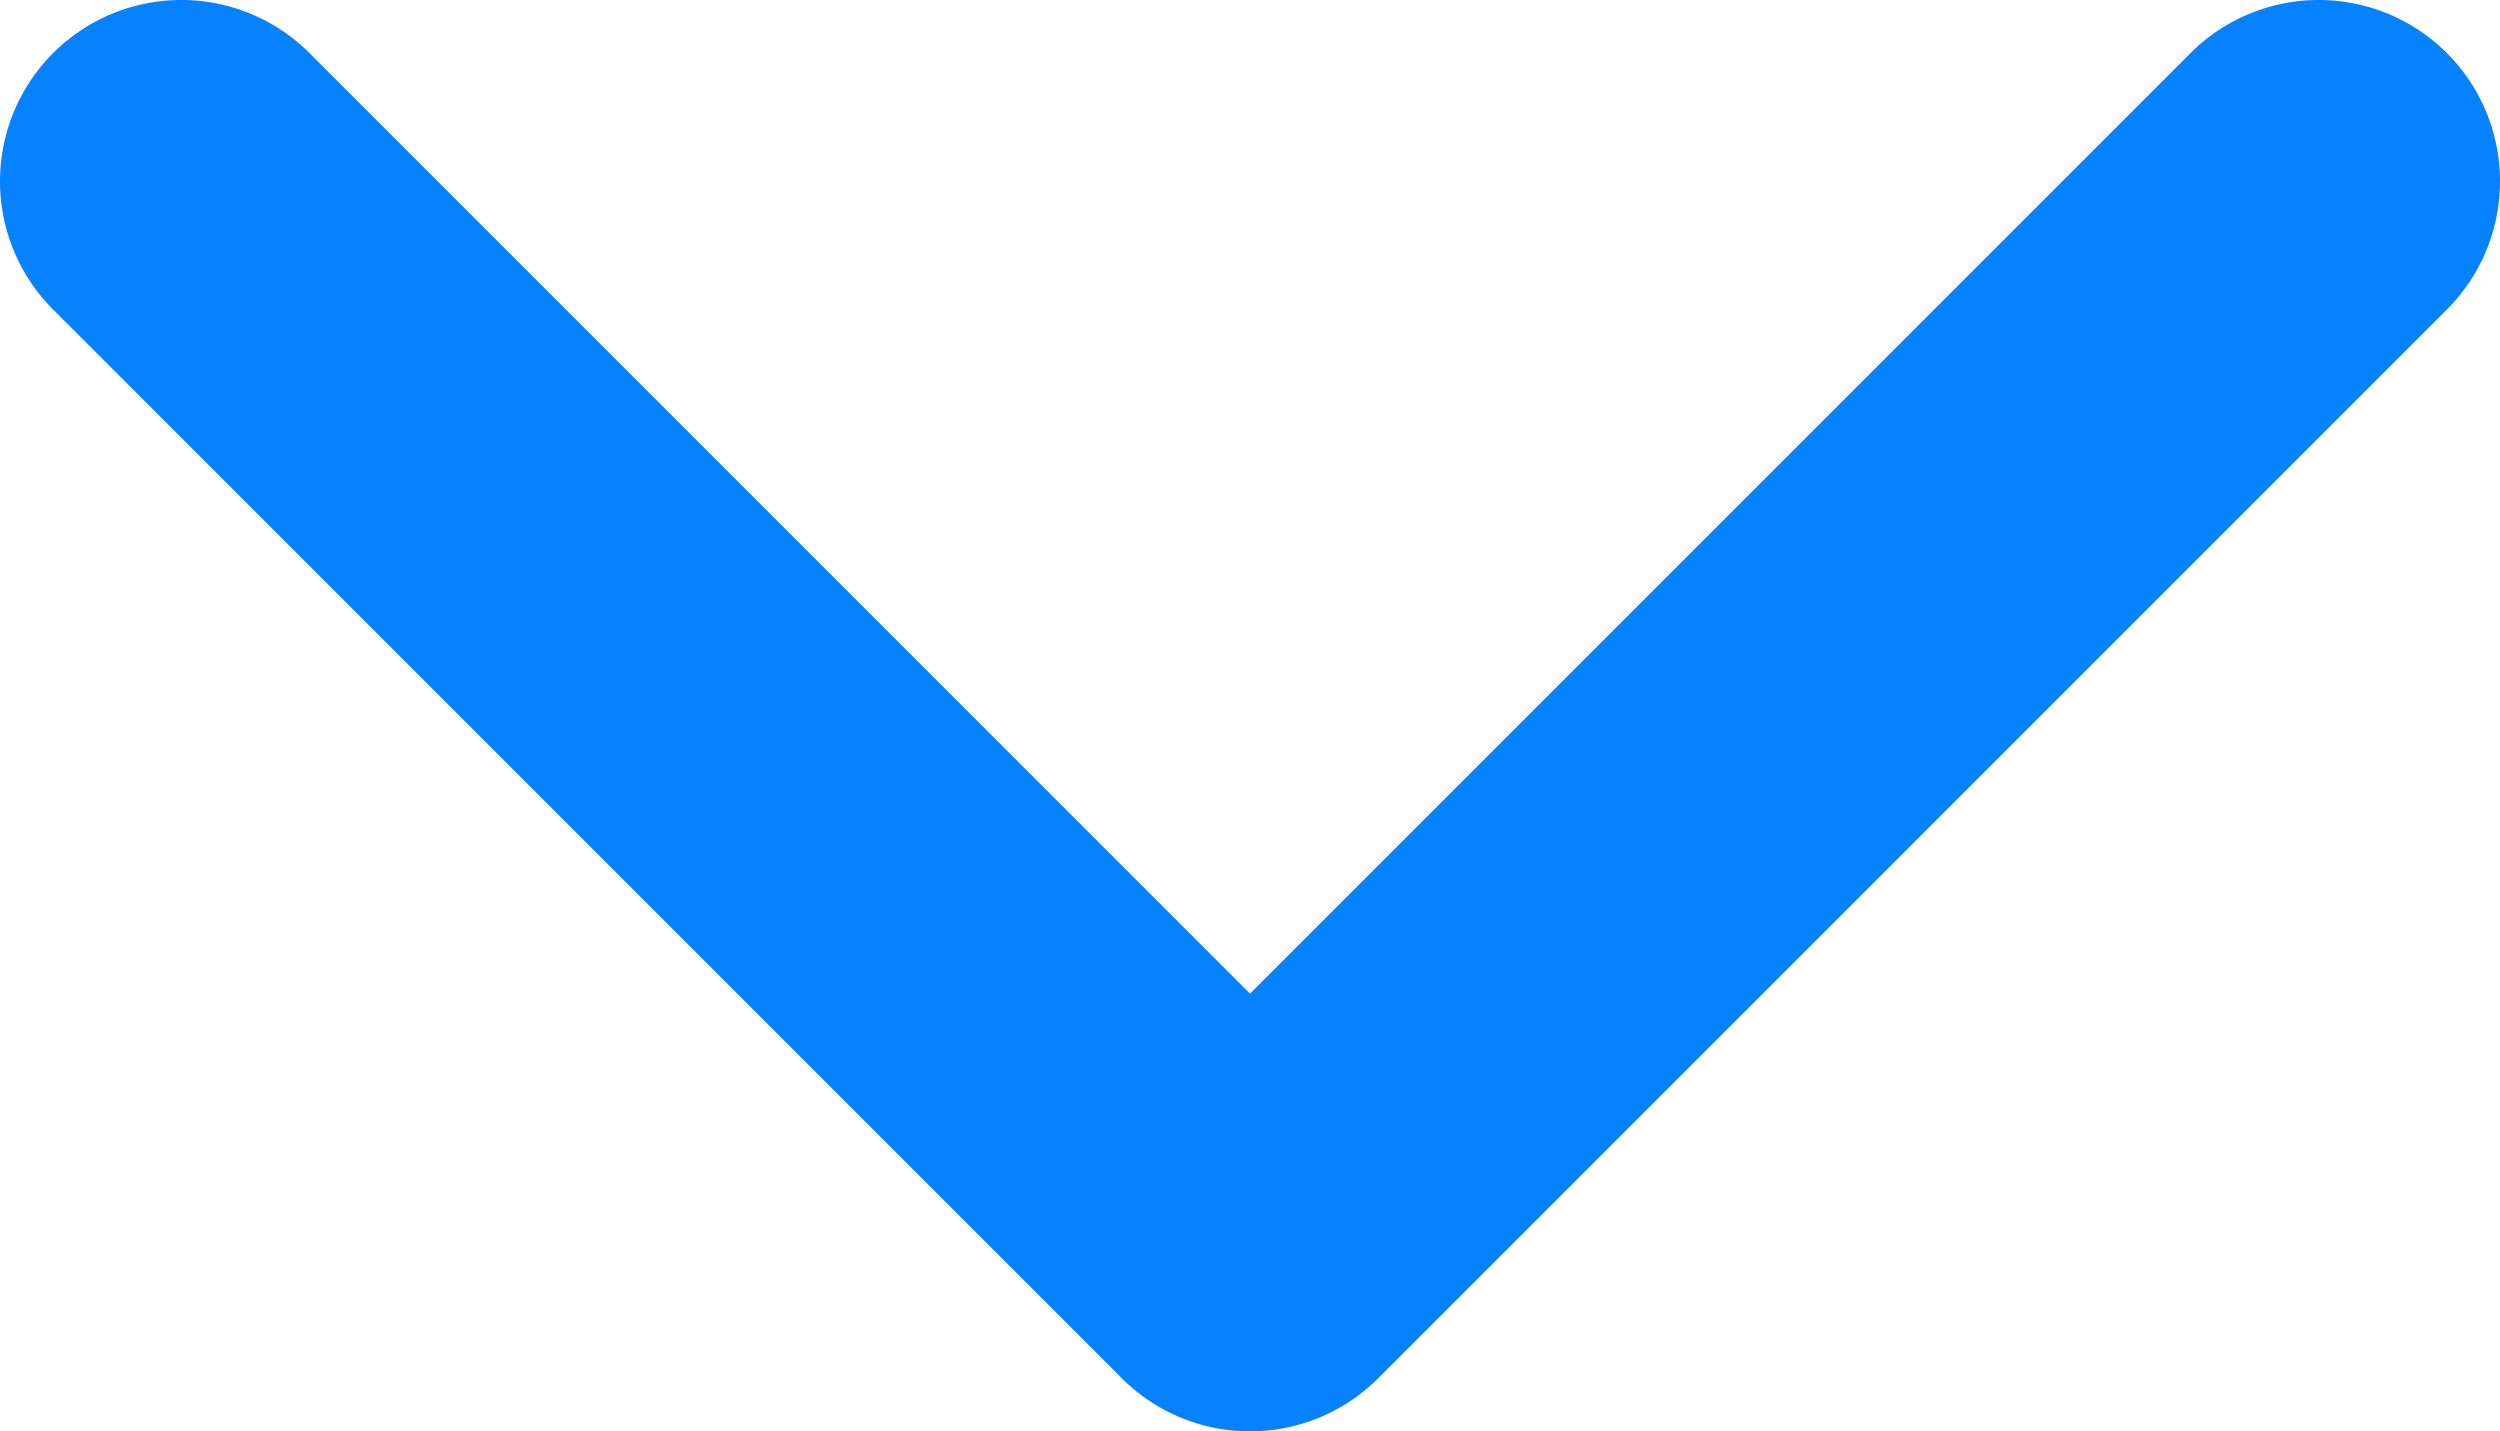 <svg xmlns="http://www.w3.org/2000/svg" width="50" height="28.627" viewBox="0 0 50 28.627">
  <path id="Tracciato_27570" data-name="Tracciato 27570" d="M27.565,22.436,6.19,1.062A3.626,3.626,0,1,0,1.062,6.19L19.873,25,1.062,43.81A3.626,3.626,0,0,0,6.19,48.938L27.565,27.564a3.626,3.626,0,0,0,0-5.128" transform="translate(50) rotate(90)" fill="#0682ff"/>
</svg>
